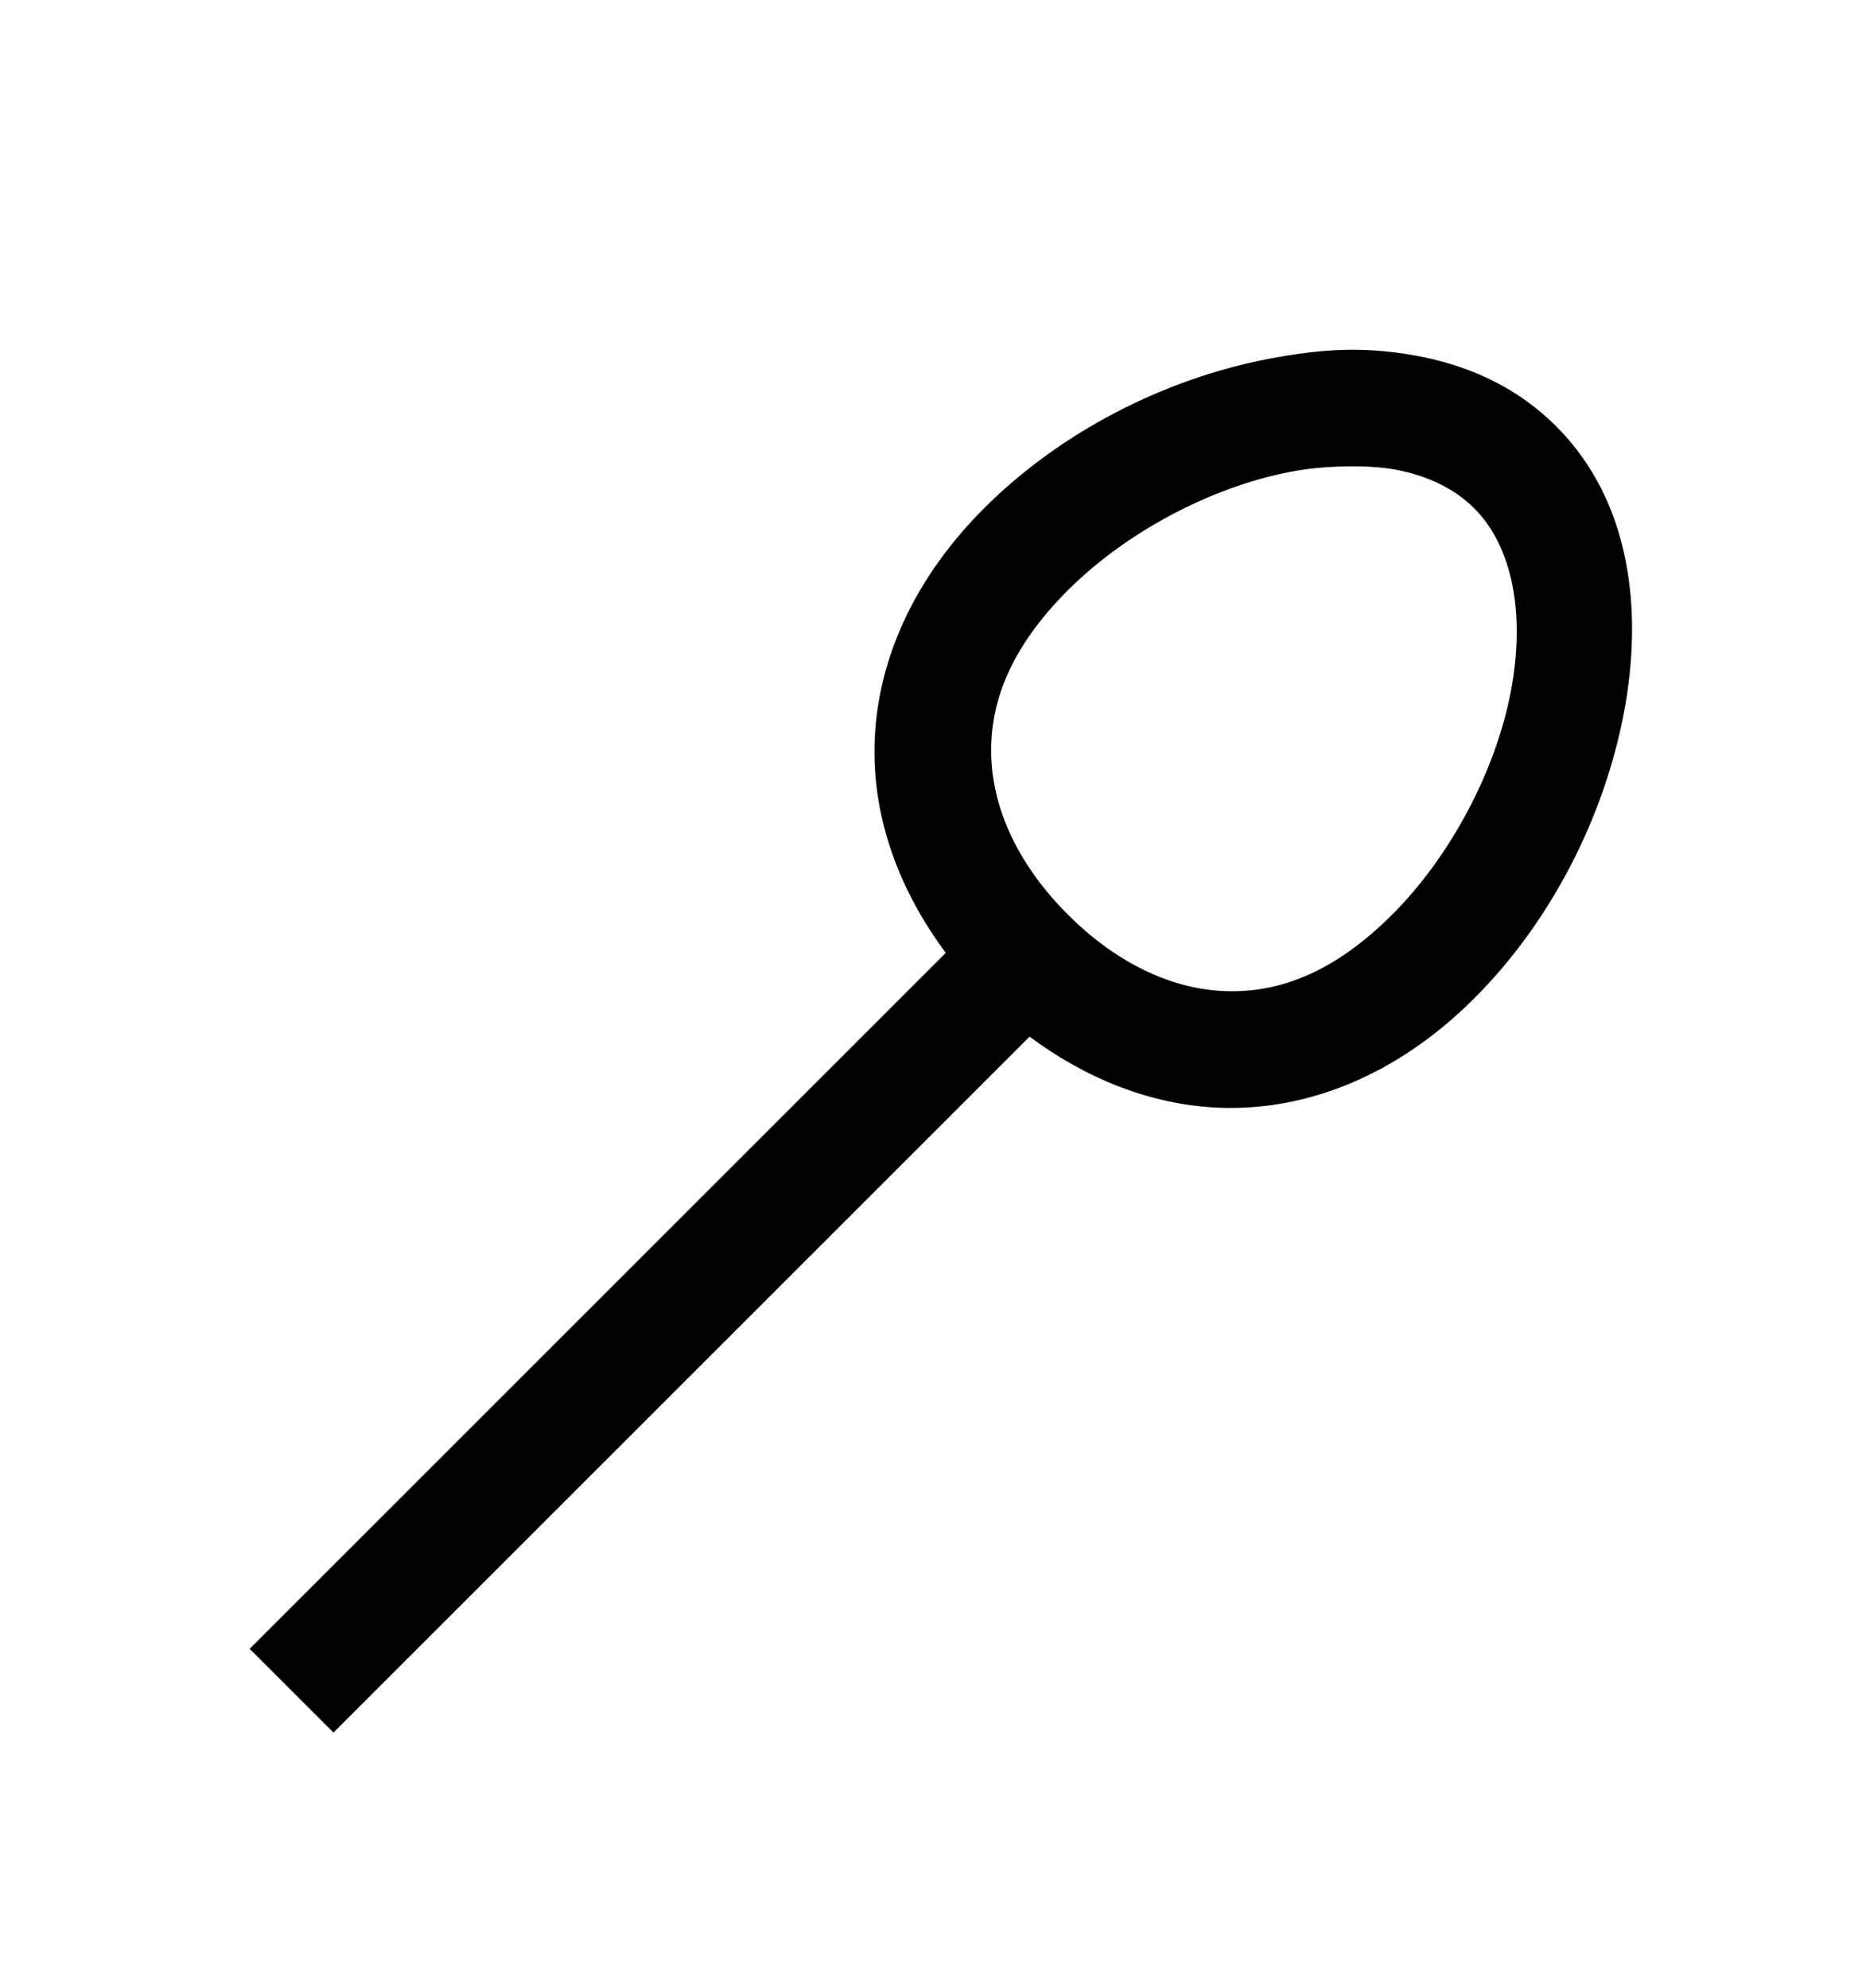 <svg version="1.1" xmlns="http://www.w3.org/2000/svg" xmlns:xlink="http://www.w3.org/1999/xlink" id="spoon" viewBox="0 0 512 545.5"><path d="M369.5 96c7.14-.133 14.166.602 21 2 13.667 2.797 26.263 8.763 36.5 19 20.475 20.475 23.967 50.58 18.5 79s-19.925 56.925-41 78-45.876 30.957-70 30c-18.784-.745-36.628-8.054-52-19.5l-191 191-23-23 191-191c-11.446-15.372-18.755-33.216-19.5-52-.957-24.124 8.925-48.925 30-70s49.58-35.533 78-41c7.104-1.367 14.36-2.367 21.5-2.5zm0 32c-4.944.076-10.077.457-15.5 1.5-21.692 4.173-45.02 16.52-61 32.5s-21.587 31.195-21 46 7.863 29.863 21 43 28.195 20.413 43 21 30.02-5.02 46-21 28.327-39.308 32.5-61 .405-40.095-10-50.5c-5.203-5.203-12.4-8.806-21-10.5-4.3-.848-9.056-1.076-14-1z"/></svg>